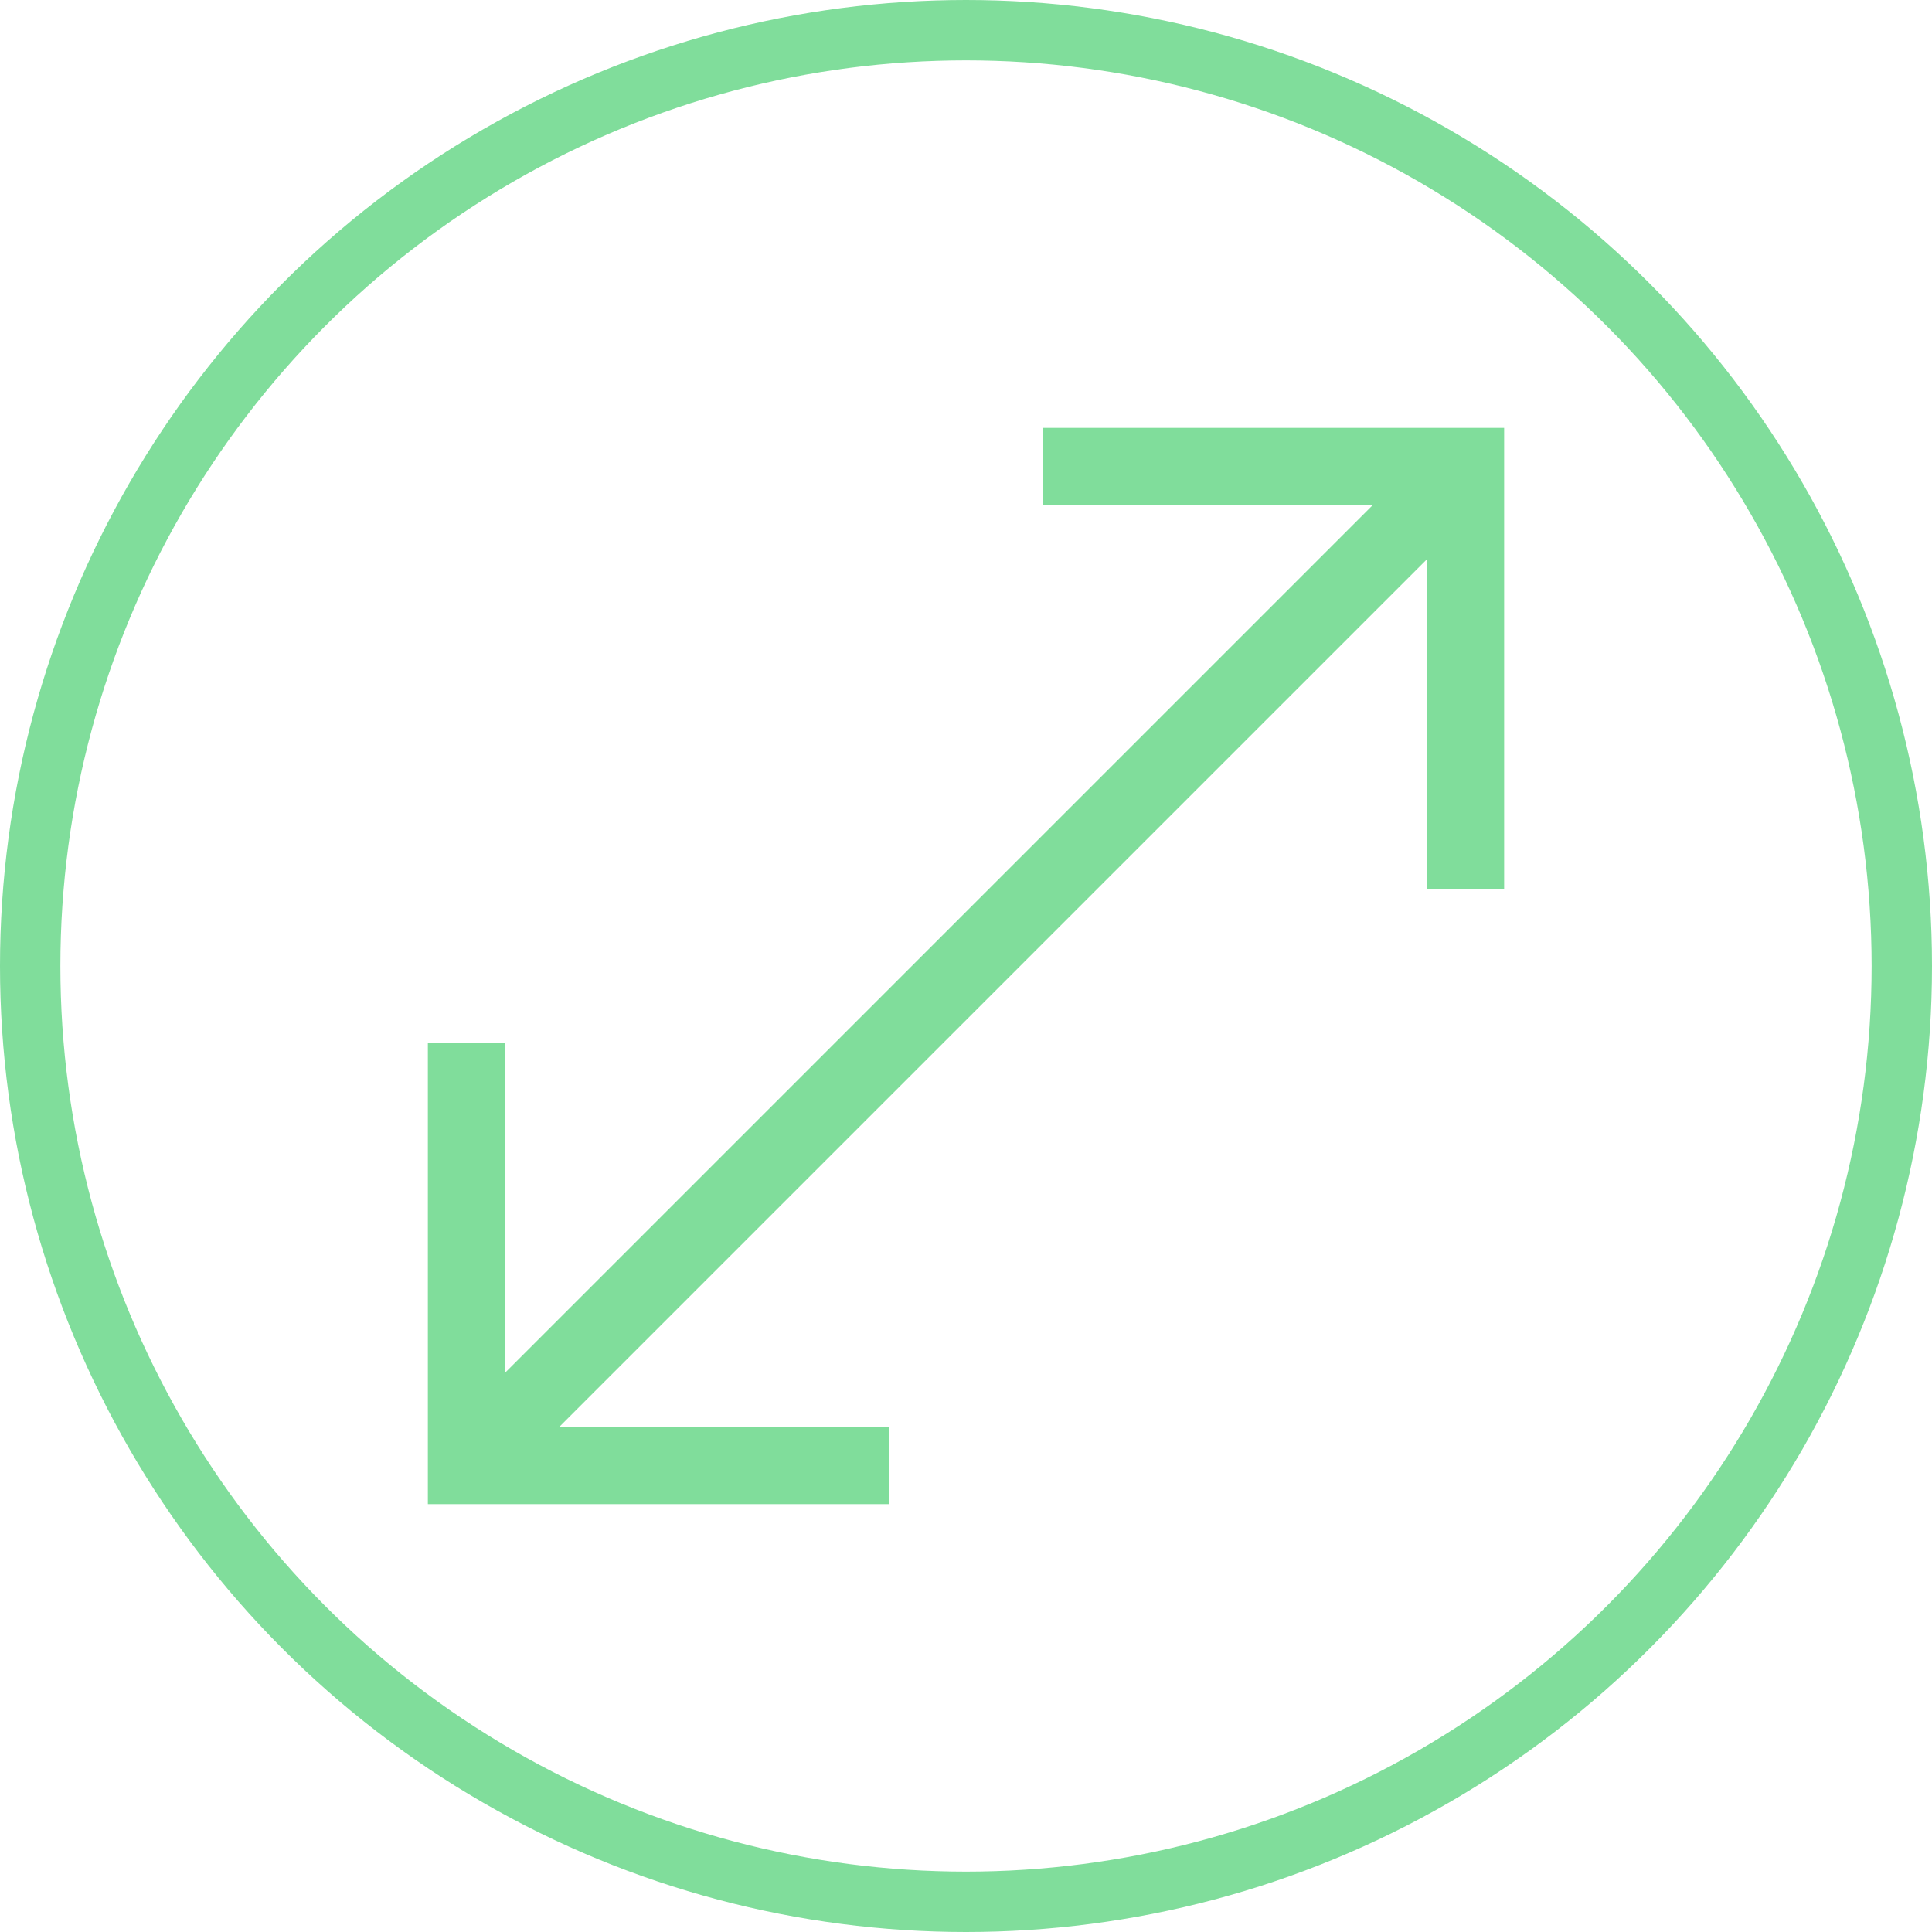 <svg xmlns="http://www.w3.org/2000/svg" width="160" height="160" viewBox="0 0 160 160">
  <g id="ICN_Skalierung" transform="translate(-372.566 -4093.431)">
    <g id="platzhalter" transform="translate(372.566 4093.431)" fill="none" stroke="#80dd9b" stroke-width="5">
      <circle cx="80" cy="80" r="80" stroke="none"/>
      <circle cx="80" cy="80" r="77.5" fill="none"/>
    </g>
    <path id="_31_resize_2" data-name="31 resize 2" d="M91.133,2V40.2H84.766V12.855L12.855,84.766H40.2v6.367H2v-38.2H8.367V80.278L80.278,8.367H52.933V2Z" transform="translate(406 4126.864)" fill="#80dd9b"/>
  </g>
</svg>
